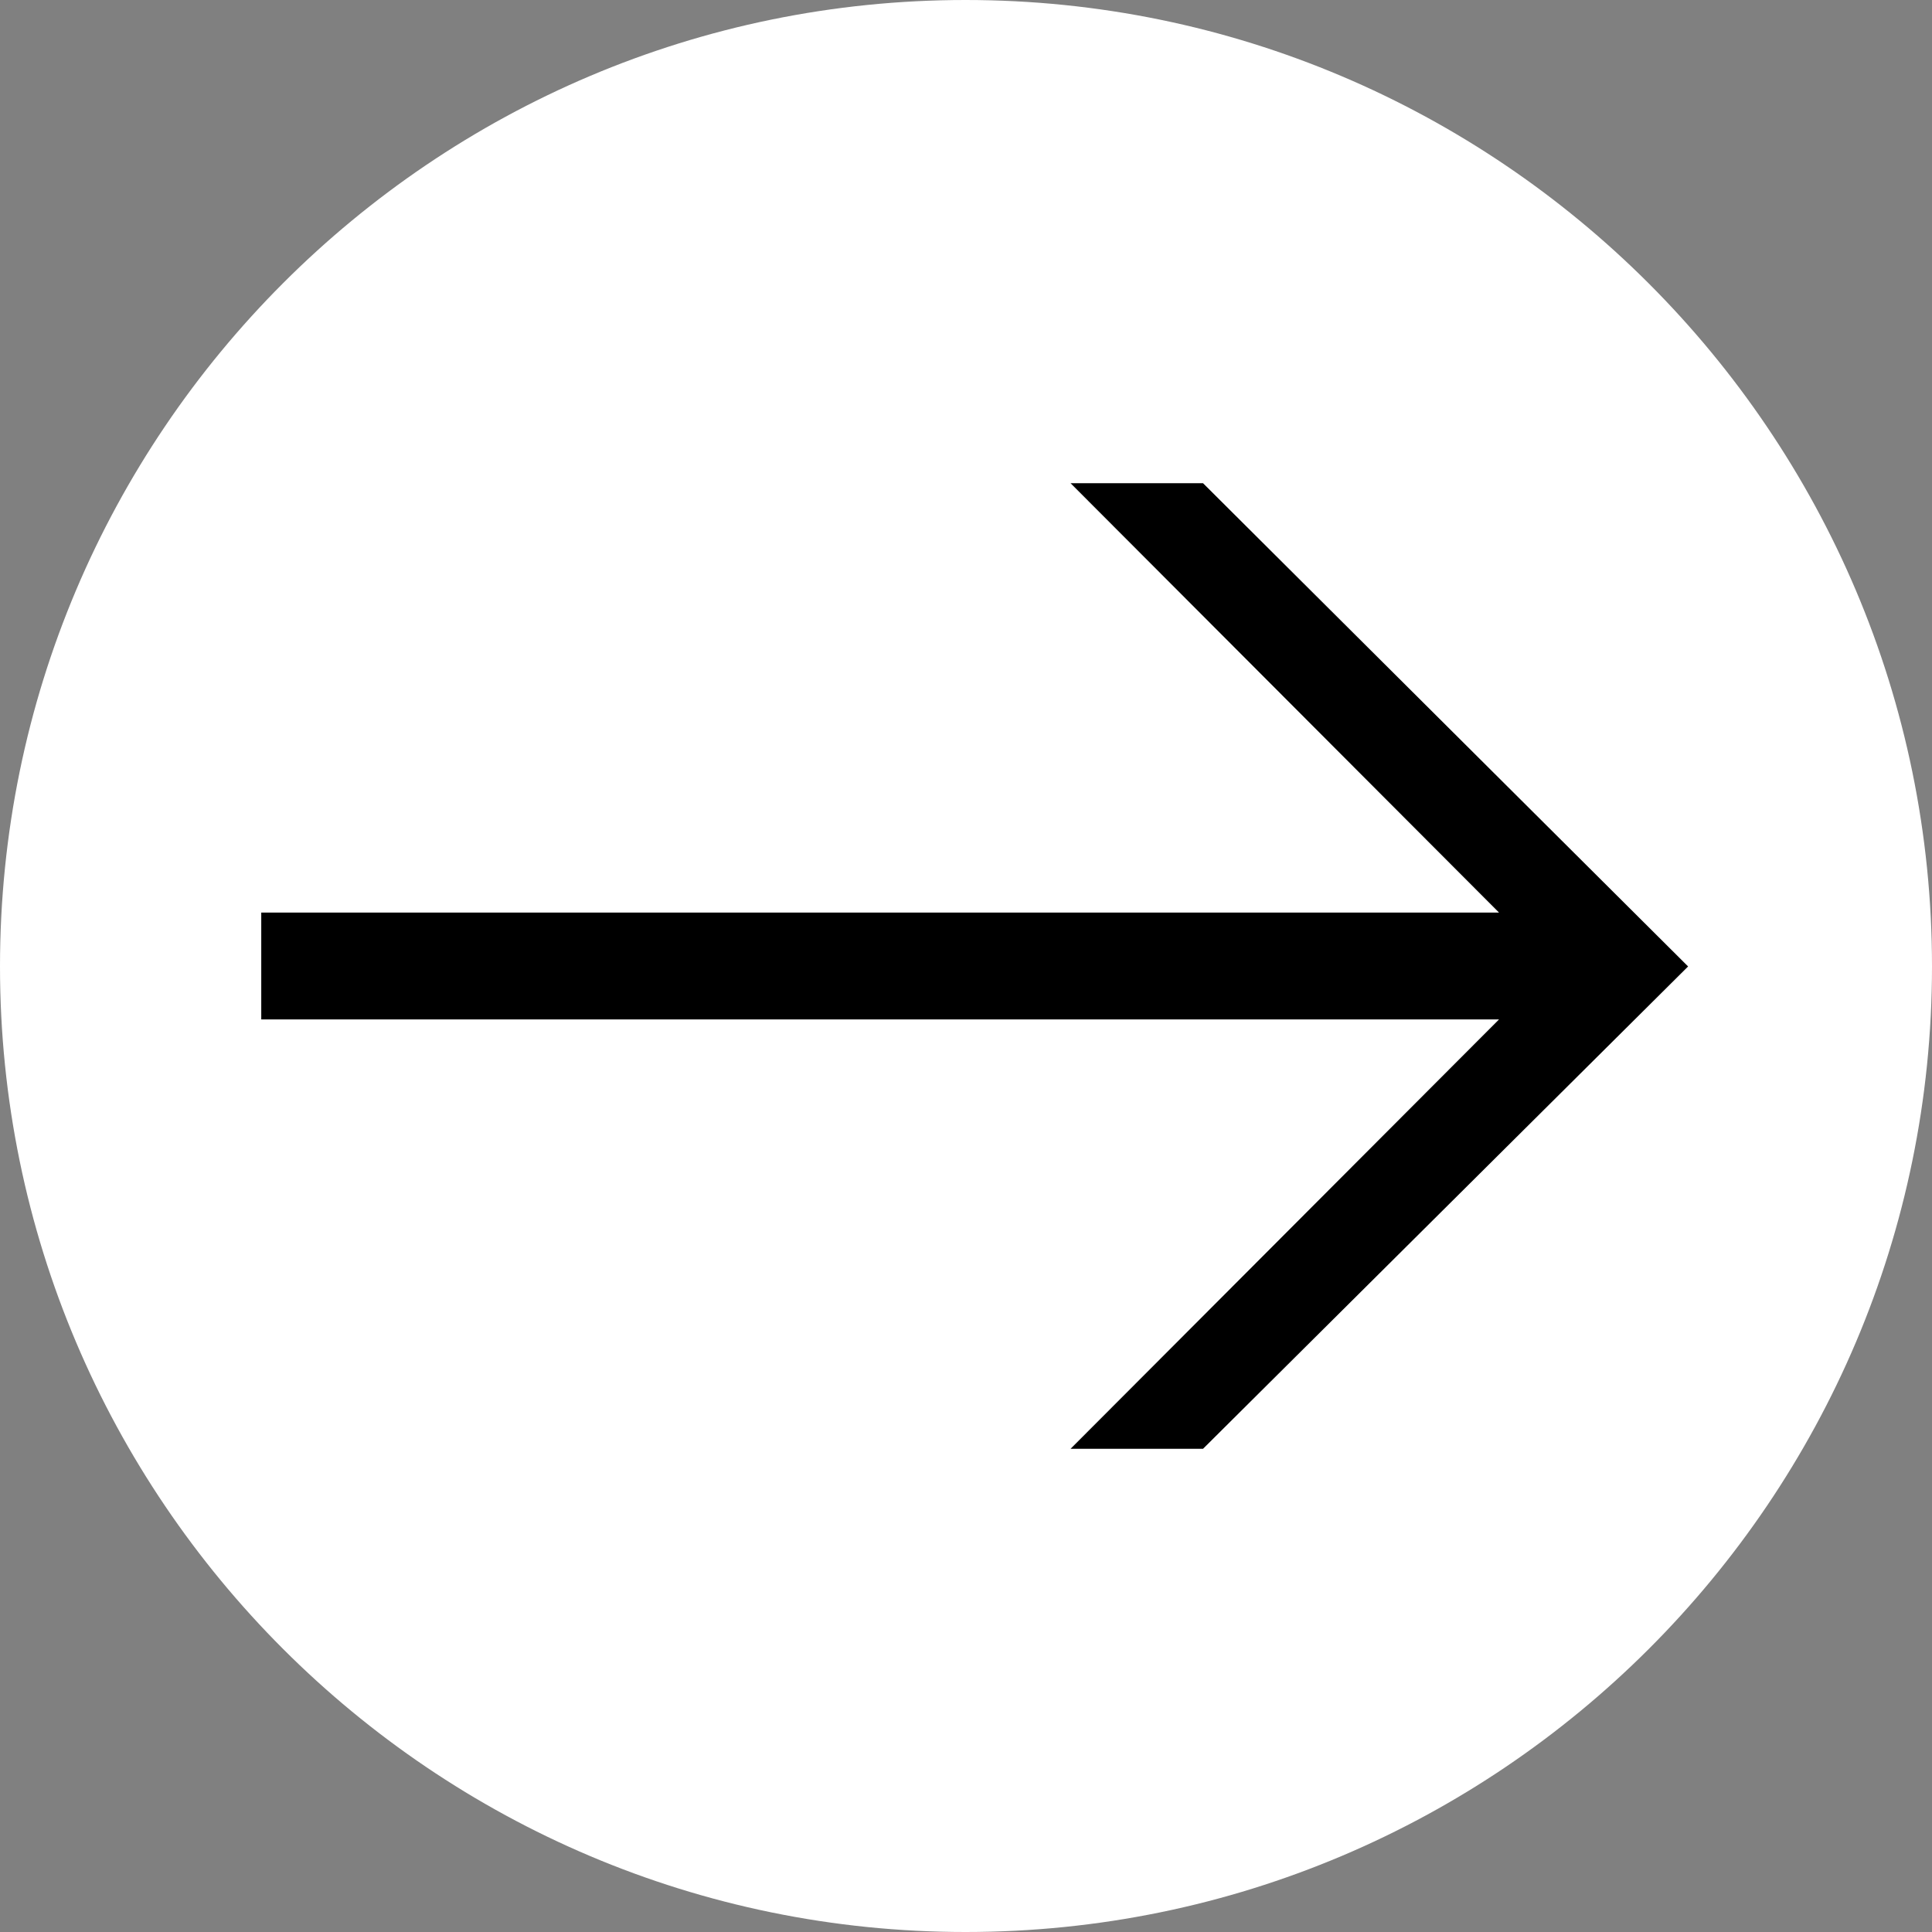 <?xml version="1.0" encoding="utf-8"?>
<!-- Generator: Adobe Illustrator 25.4.1, SVG Export Plug-In . SVG Version: 6.00 Build 0)  -->
<svg version="1.1" id="Calque_1" xmlns="http://www.w3.org/2000/svg" xmlns:xlink="http://www.w3.org/1999/xlink" x="0px" y="0px"
	 viewBox="0 0 211.5 211.5" style="enable-background:new 0 0 211.5 211.5;" xml:space="preserve">
<rect x="0" y="0" width="211.5" height="211.5" fill="#808080" stroke="none"/>
<style type="text/css">
	.st0{fill:#FFFFFF;}
</style>
<g>
	<g>
		<g>
			<path class="st0" d="M105.7,211.5C47.4,211.5,0,164.1,0,105.8C0,47.4,47.4,0,105.7,0s105.8,47.4,105.8,105.8
				C211.5,164.1,164.1,211.5,105.7,211.5z"/>
		</g>
	</g>
</g>
<polygon points="28.6,99.9 164.1,99.9 117.2,52.9 131.7,52.9 184.8,105.8 131.7,158.6 117.2,158.6 164.1,111.6 28.6,111.6 "/>
</svg>
